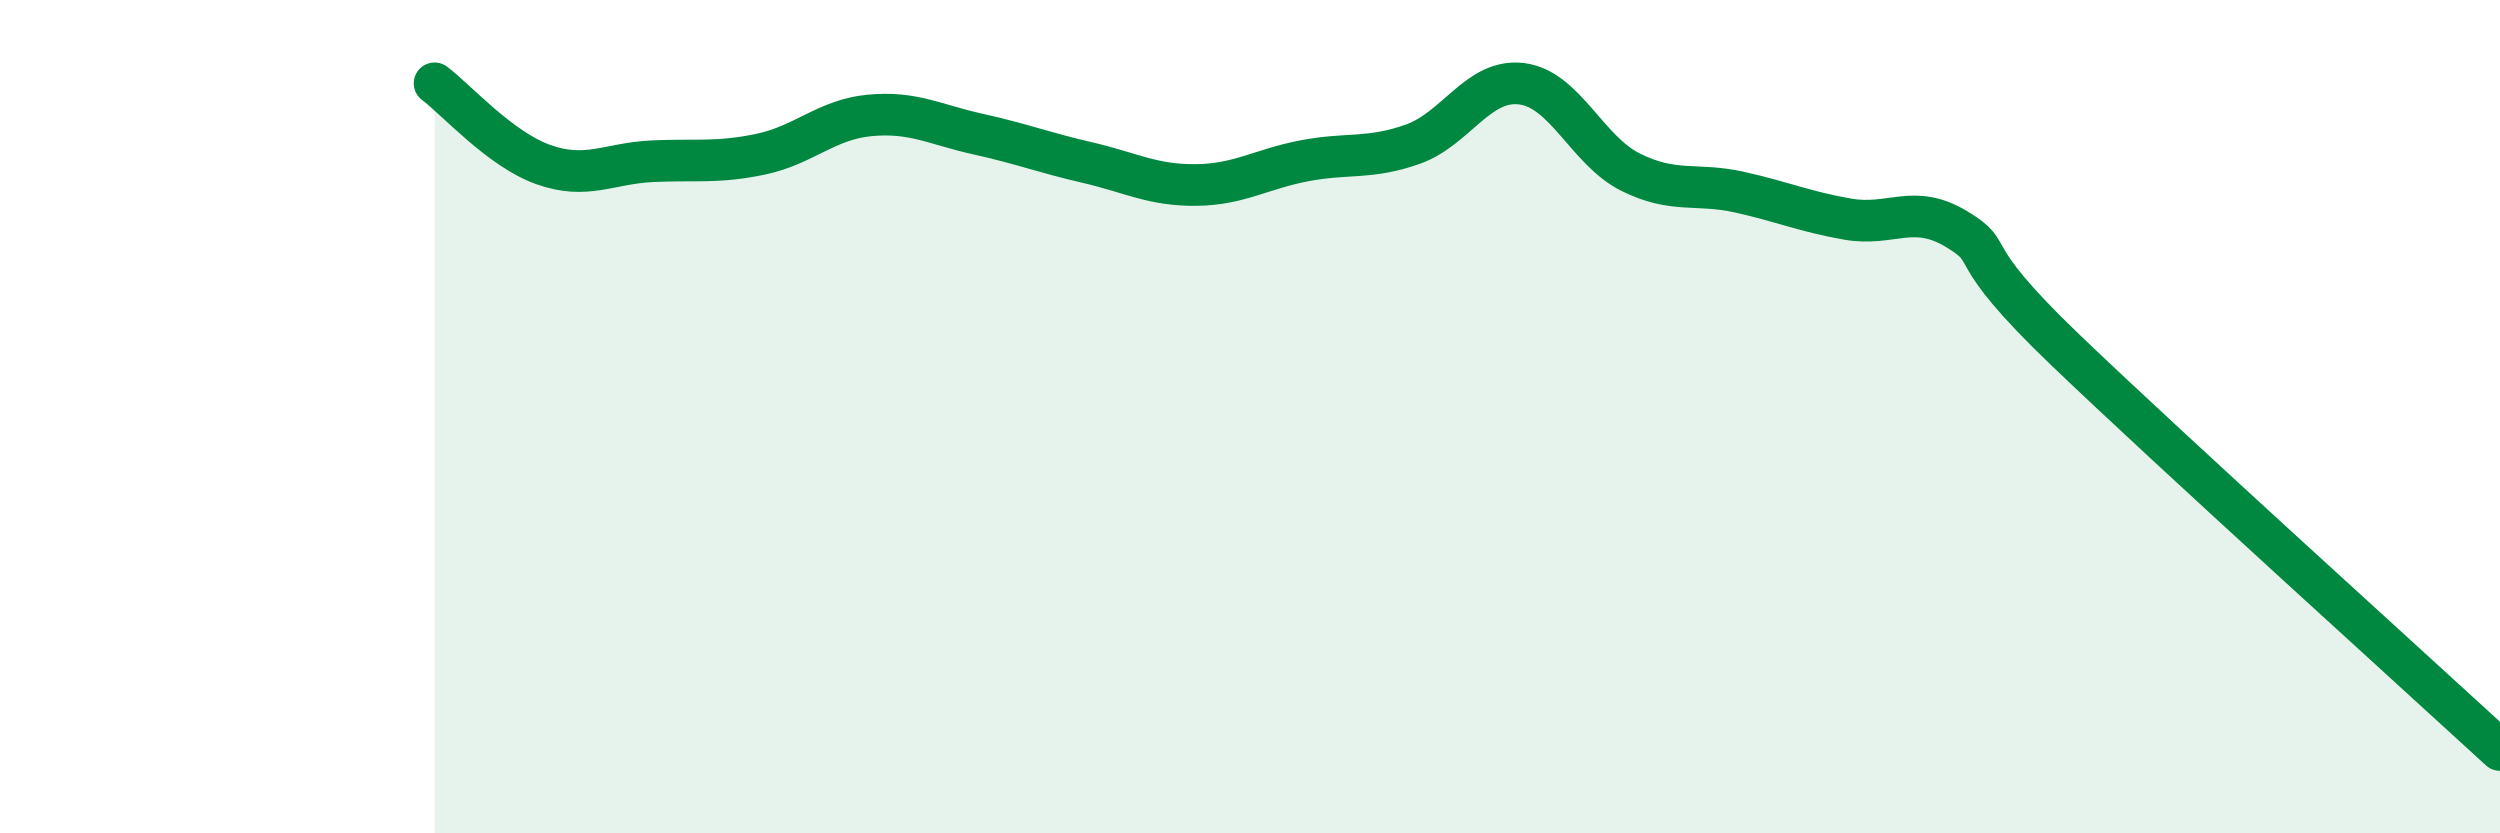 
    <svg width="60" height="20" viewBox="0 0 60 20" xmlns="http://www.w3.org/2000/svg">
      <path
        d="M 10.43,2 C 10.95,2.39 12,3.58 13.04,3.95 C 14.08,4.32 14.61,3.92 15.65,3.87 C 16.69,3.82 17.22,3.92 18.26,3.7 C 19.3,3.48 19.83,2.87 20.87,2.77 C 21.91,2.67 22.44,2.99 23.48,3.22 C 24.52,3.45 25.05,3.66 26.09,3.9 C 27.13,4.14 27.66,4.45 28.7,4.44 C 29.74,4.43 30.26,4.06 31.3,3.86 C 32.34,3.66 32.87,3.83 33.91,3.46 C 34.95,3.09 35.48,1.88 36.52,2.01 C 37.56,2.14 38.09,3.61 39.13,4.13 C 40.17,4.65 40.7,4.38 41.74,4.61 C 42.78,4.84 43.31,5.08 44.35,5.26 C 45.39,5.44 45.92,4.87 46.96,5.5 C 48,6.13 46.96,5.9 49.57,8.4 C 52.18,10.9 57.91,16.08 60,18L60 20L10.43 20Z"
        fill="#008740"
        opacity="0.1"
        stroke-linecap="round"
        stroke-linejoin="round"
      />
      <path
        d="M 10.43,2 C 10.95,2.39 12,3.58 13.04,3.95 C 14.08,4.32 14.61,3.92 15.65,3.87 C 16.69,3.82 17.22,3.92 18.26,3.7 C 19.3,3.48 19.83,2.87 20.87,2.77 C 21.91,2.67 22.44,2.99 23.48,3.22 C 24.52,3.45 25.05,3.66 26.09,3.9 C 27.13,4.14 27.66,4.45 28.7,4.44 C 29.74,4.43 30.26,4.06 31.3,3.86 C 32.34,3.66 32.87,3.83 33.91,3.46 C 34.95,3.09 35.48,1.88 36.52,2.01 C 37.56,2.14 38.09,3.61 39.13,4.13 C 40.17,4.65 40.7,4.38 41.74,4.61 C 42.78,4.84 43.31,5.08 44.35,5.26 C 45.39,5.44 45.92,4.87 46.96,5.5 C 48,6.13 46.96,5.9 49.57,8.4 C 52.18,10.9 57.91,16.08 60,18"
        stroke="#008740"
        stroke-width="1"
        fill="none"
        stroke-linecap="round"
        stroke-linejoin="round"
      />
    </svg>
  